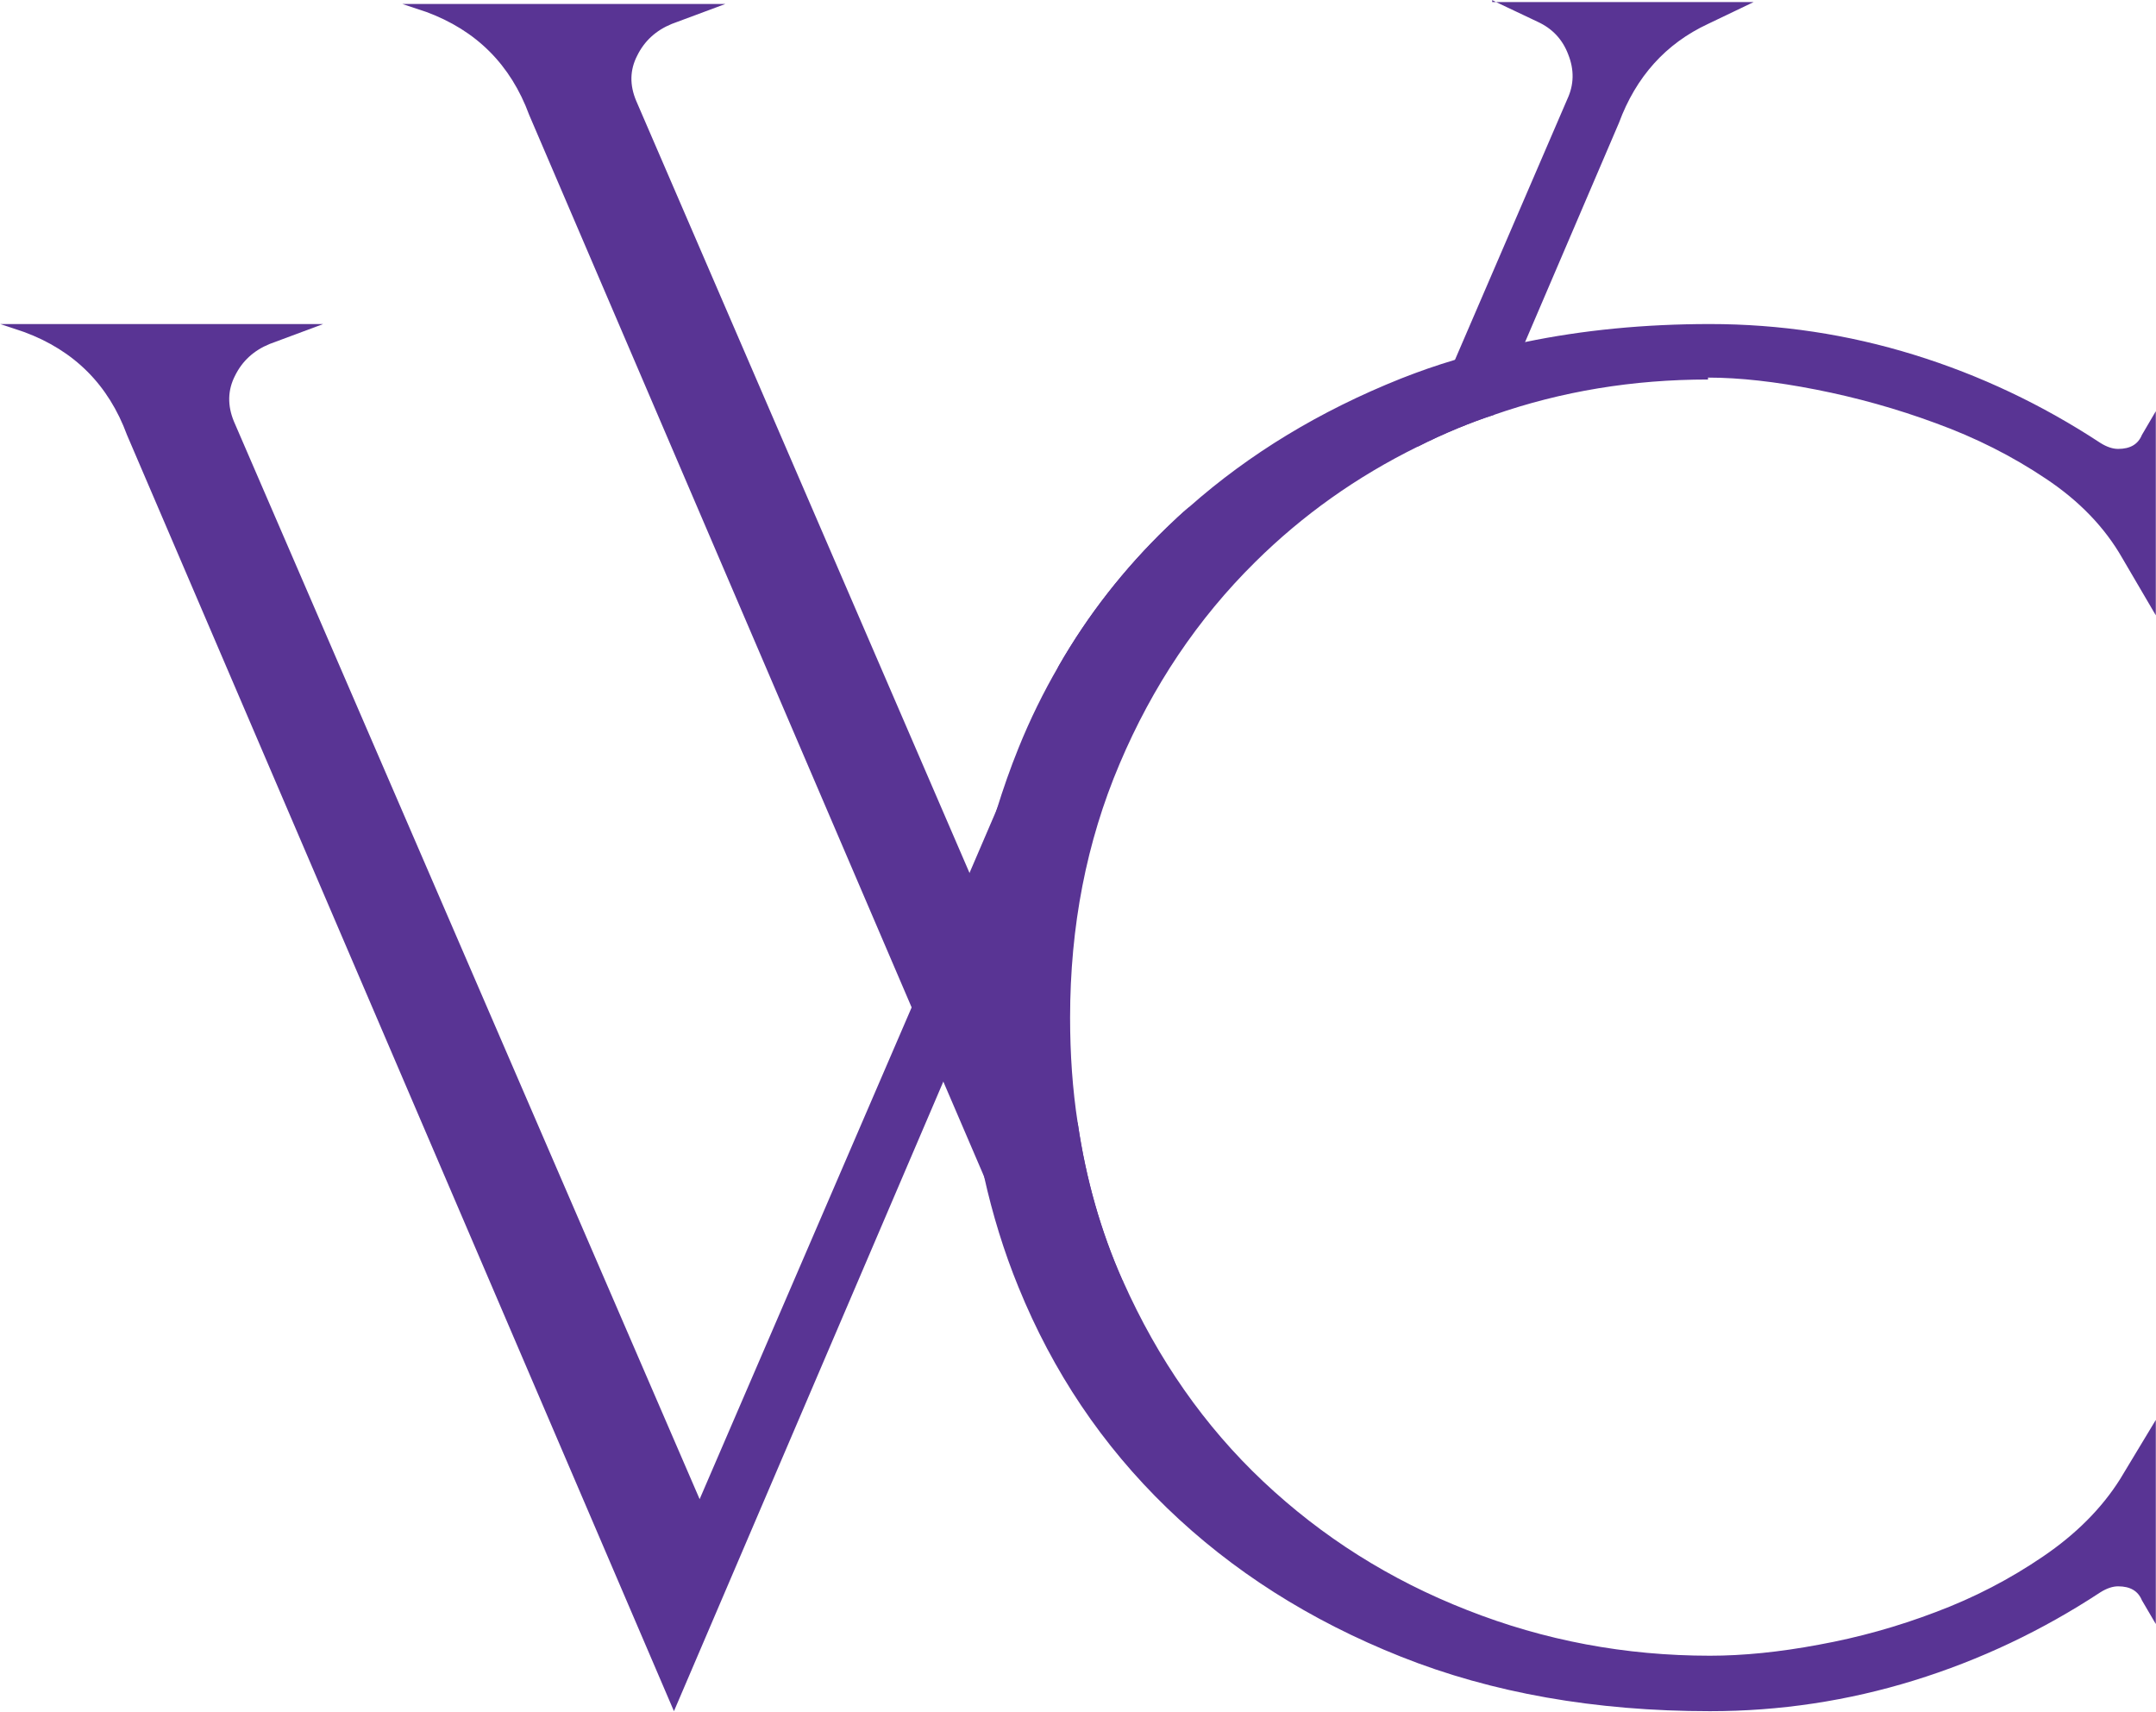 <svg style="fill-rule:evenodd;clip-rule:evenodd;stroke-linejoin:round;stroke-miterlimit:2;" xml:space="preserve" xmlns:xlink="http://www.w3.org/1999/xlink" xmlns="http://www.w3.org/2000/svg" version="1.1" viewBox="0 0 1849 1468" height="100%" width="100%">
    <g transform="matrix(1,0,0,1,-21624.5,-6498.57)">
        <g transform="matrix(4.167,0,0,4.167,18548.7,4982.15)">
            <g transform="matrix(1,0,0,1,1045.24,650.192)">
                <path style="fill:rgb(89,52,148);fill-rule:nonzero;" d="M0,-286.252L0,-285.856L0.791,-285.856L0,-286.252ZM-85.288,-55.096L-101.051,-91.514L-105.894,-102.779L-107.574,-106.634L-176.16,-265.498C-177.543,-268.76 -177.494,-271.873 -175.962,-274.838C-174.479,-277.852 -172.107,-280.026 -168.847,-281.36L-157.827,-285.462L-224.288,-285.462L-219.396,-283.831C-209.069,-280.026 -202.003,-272.96 -198.198,-262.633L-119.482,-78.962L-112.96,-63.693L-104.56,-44.126L-85.634,0L-75.949,-22.581C-75.998,-22.68 -76.048,-22.73 -76.097,-22.828C-80.544,-32.859 -83.608,-43.632 -85.288,-55.096M0.791,-285.856L9.339,-281.805C12.354,-280.422 14.478,-278.198 15.664,-275.035C16.899,-271.922 16.85,-268.858 15.466,-265.894L-7.66,-212.231L-15.368,-194.343C-12.65,-195.727 -9.833,-197.012 -6.968,-198.197C-4.546,-199.186 -2.076,-200.124 0.395,-200.915L6.77,-215.888L26.09,-261.002C29.599,-270.489 35.726,-277.309 44.423,-281.36L53.811,-285.856L0.791,-285.856Z"></path>
            </g>
        </g>
        <g transform="matrix(4.167,0,0,4.167,18548.7,4982.15)">
            <g transform="matrix(1,0,0,1,978.332,674.256)">
                <path style="fill:rgb(89,52,148);fill-rule:nonzero;" d="M0,-201.853C-8.845,-193.305 -16.307,-183.768 -22.335,-173.243L-35.083,-143.694L-40.667,-130.698L-52.576,-103.026L-96.208,-1.828L-192.07,-223.645C-193.405,-226.906 -193.355,-230.069 -191.823,-233.034C-190.341,-236.047 -187.969,-238.222 -184.708,-239.556L-173.688,-243.658L-240.15,-243.658L-235.258,-242.027C-224.93,-238.222 -217.864,-231.156 -214.06,-220.828L-101.495,41.805L-46.054,-87.757L-41.112,-99.221L-34.145,-115.578L4.595,-206.053C3.014,-204.719 1.482,-203.287 0,-201.853"></path>
            </g>
        </g>
        <g transform="matrix(4.167,0,0,4.167,18548.7,4982.15)">
            <g transform="matrix(1,0,0,1,996.467,667.091)">
                <path style="fill:rgb(89,52,148);fill-rule:nonzero;" d="M0,-187.523C9.734,-197.159 20.853,-205.065 33.403,-211.242C36.122,-212.626 38.938,-213.911 41.804,-215.096C44.225,-216.085 46.696,-217.023 49.167,-217.814C63.052,-222.657 77.728,-225.078 93.194,-225.078L93.194,-225.473C99.717,-225.473 107.129,-224.633 115.43,-223.002C123.731,-221.372 131.934,-219.099 140.087,-216.085C148.241,-213.12 155.801,-209.315 162.719,-204.67C169.637,-200.075 174.875,-194.589 178.433,-188.363L185.35,-176.553L185.35,-218.555L182.484,-213.663C181.694,-211.736 180.063,-210.797 177.592,-210.797C176.505,-210.797 175.27,-211.192 173.936,-212.033C161.978,-219.889 149.18,-225.967 135.591,-230.168C122.002,-234.368 108.018,-236.493 93.589,-236.493C80.149,-236.493 67.45,-235.257 55.541,-232.787C50.6,-231.847 45.807,-230.612 41.112,-229.129C37.308,-227.993 33.602,-226.709 29.994,-225.275C13.292,-218.604 -1.186,-209.809 -13.54,-198.888C-15.121,-197.554 -16.652,-196.122 -18.135,-194.688C-26.979,-186.14 -34.441,-176.603 -40.47,-166.078C-43.583,-160.742 -46.35,-155.108 -48.722,-149.228C-50.402,-145.078 -51.884,-140.828 -53.218,-136.529C-54.849,-131.044 -56.134,-125.411 -57.122,-119.678C-58.555,-111.278 -59.296,-102.63 -59.296,-93.737C-59.296,-93.193 -59.296,-92.6 -59.247,-92.056C-59.197,-81.383 -58.012,-71.006 -55.788,-61.025C-54.058,-53.267 -51.736,-45.657 -48.722,-38.294C-41.656,-20.901 -31.477,-5.731 -18.135,7.165C-4.793,20.063 11.217,30.291 29.994,37.753C48.722,45.214 69.97,48.97 93.589,48.97C108.018,48.97 122.002,46.845 135.591,42.645C149.18,38.445 161.978,32.367 173.936,24.51C175.27,23.67 176.505,23.275 177.592,23.275C180.063,23.275 181.694,24.213 182.484,26.141L185.35,31.033L185.35,-10.969L177.988,1.237C174.183,7.265 168.896,12.552 162.126,17.148C155.307,21.792 147.994,25.597 140.087,28.562C132.181,31.577 124.176,33.8 116.023,35.283C107.87,36.814 100.408,37.555 93.589,37.555C76.196,37.555 59.543,34.442 43.632,28.166C27.721,21.941 13.737,13.095 1.631,1.681C-10.426,-9.684 -20.013,-23.42 -27.178,-39.48C-27.227,-39.579 -27.276,-39.628 -27.326,-39.727C-31.773,-49.758 -34.836,-60.531 -36.517,-71.995C-37.604,-79.011 -38.098,-86.225 -38.098,-93.737C-38.098,-112.513 -34.738,-129.908 -27.918,-145.966C-21.149,-161.977 -11.81,-175.862 0,-187.523"></path>
            </g>
        </g>
    </g>
</svg>
